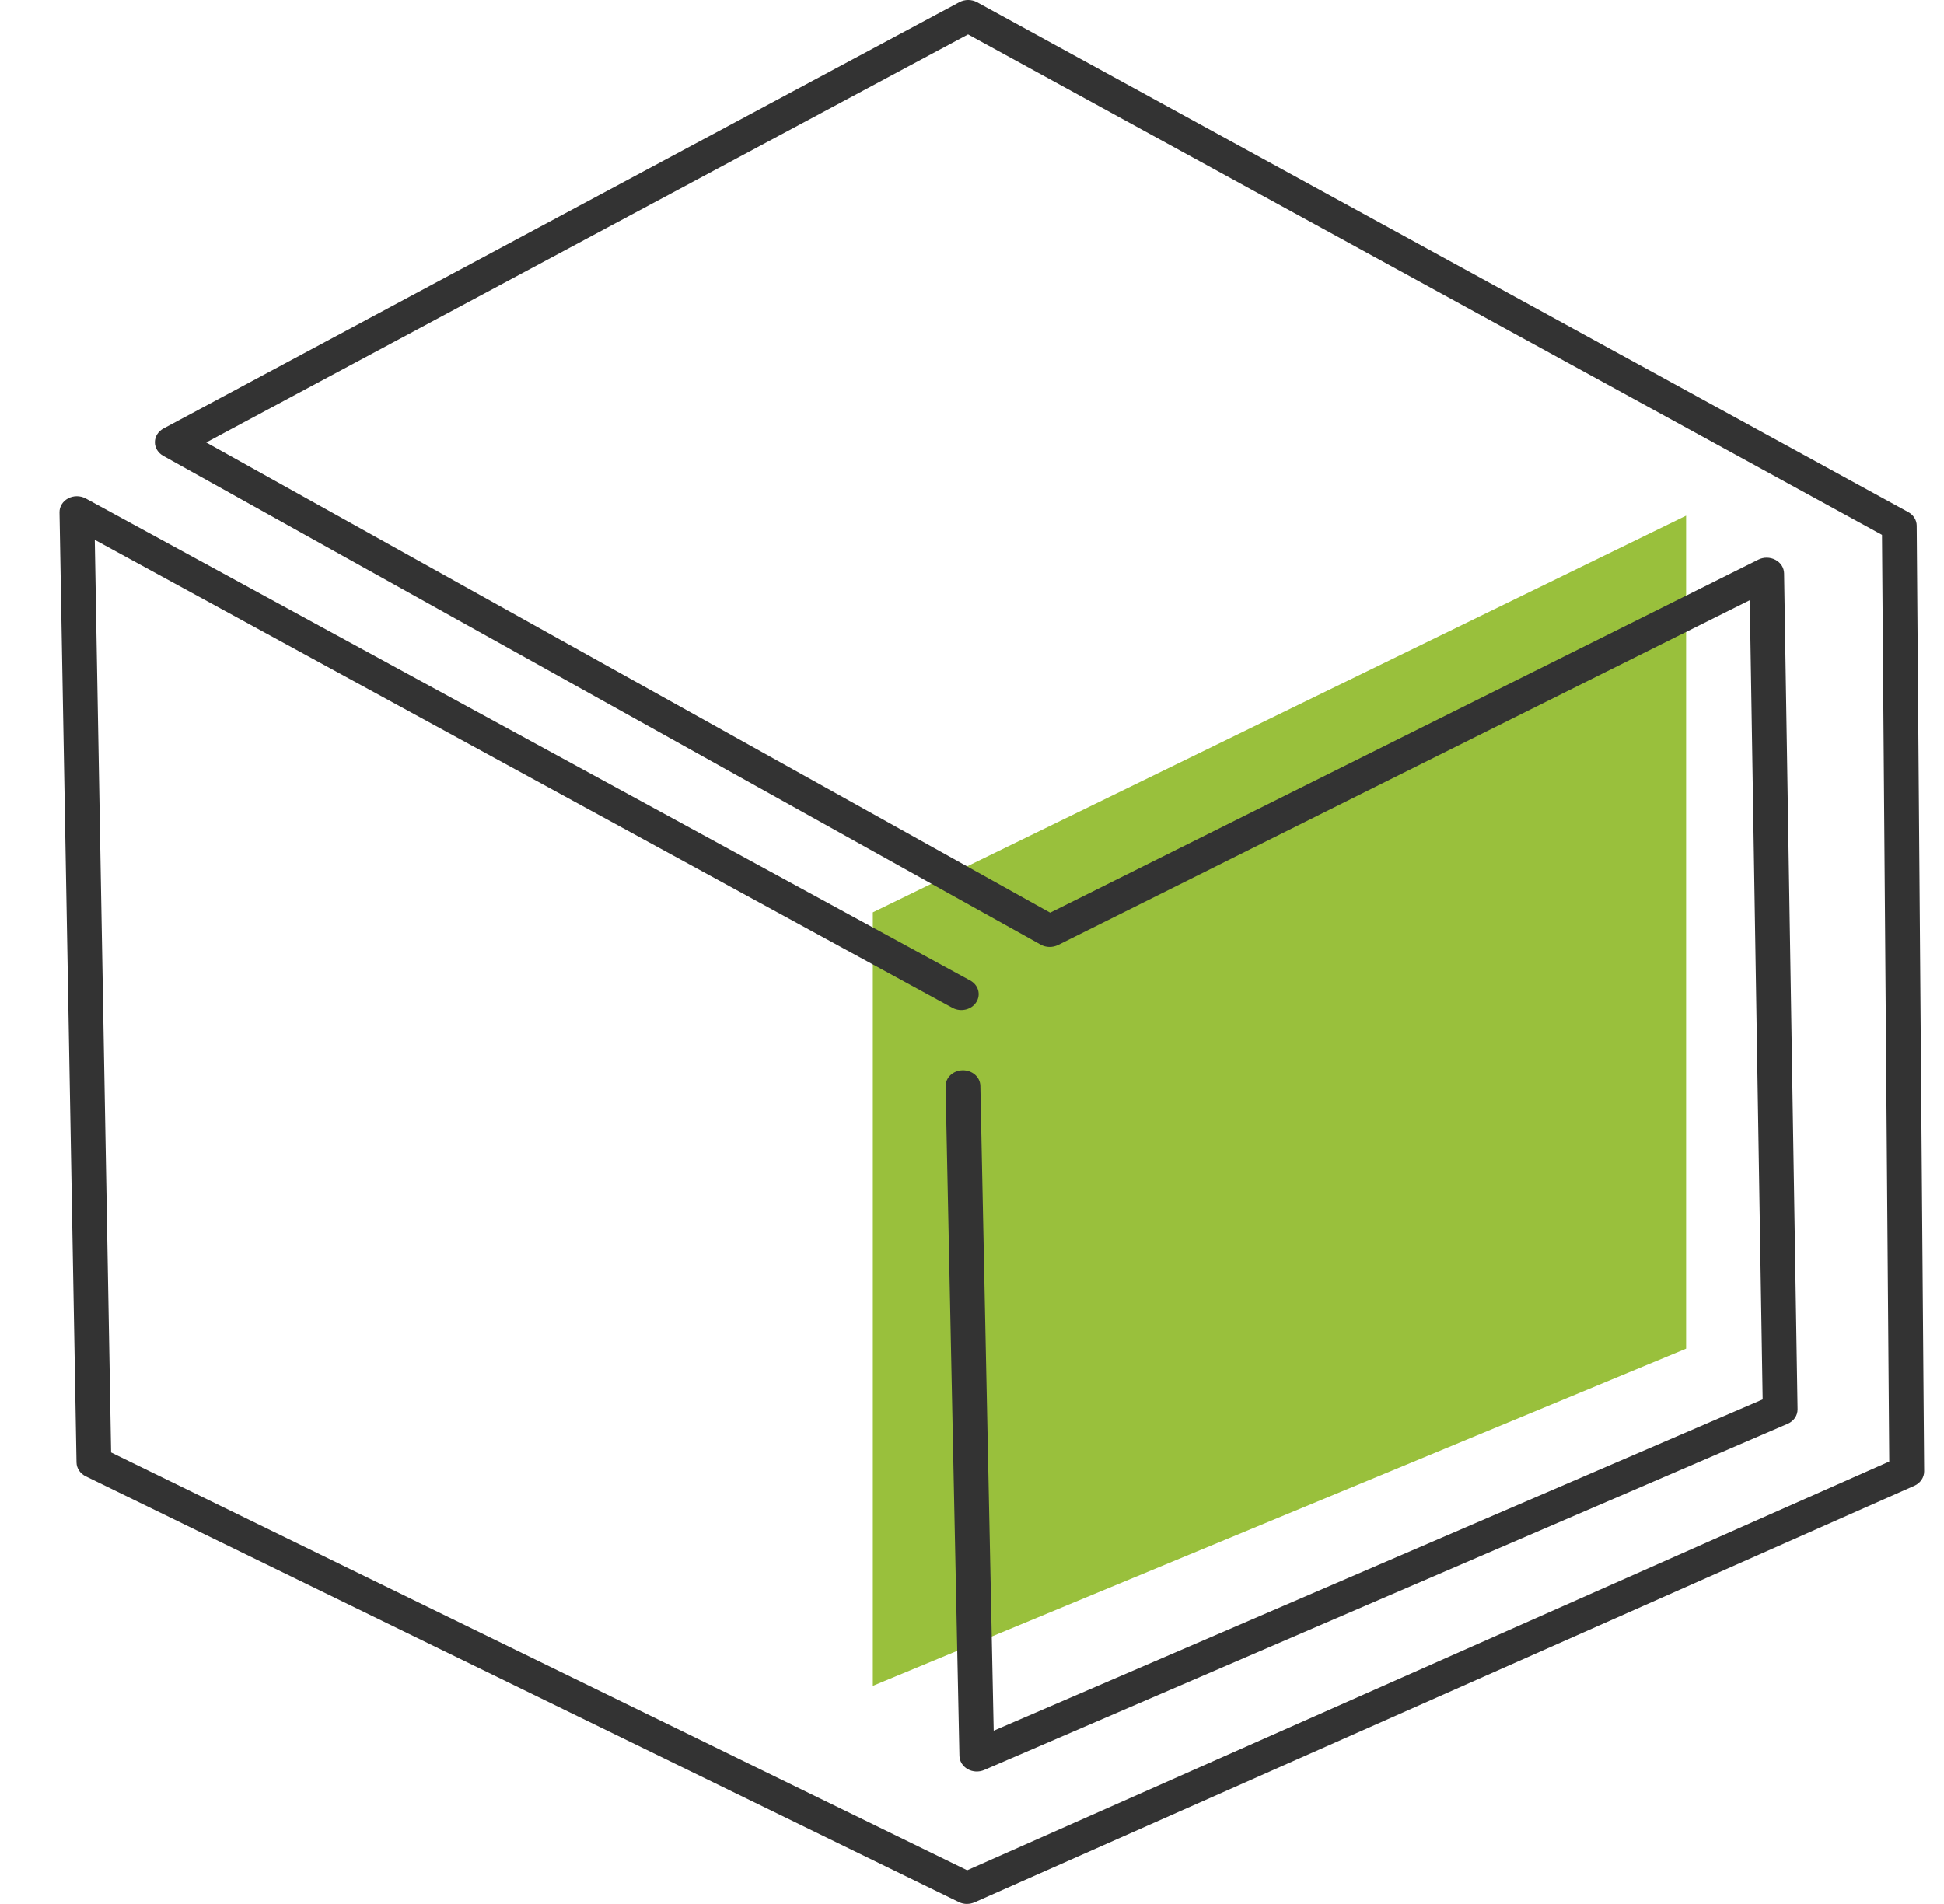 <svg width="49" height="48" viewBox="0 0 49 48" fill="none" xmlns="http://www.w3.org/2000/svg">
<g clip-path="url(#clip0_1246_61872)">
<path d="M42.5 13L22 23V42.5L42.5 34V13Z" fill="#99C03C"/>
<path d="M24.374 47.999C24.305 47.999 24.237 47.984 24.175 47.955L2.168 37.221C2.024 37.153 1.932 37.018 1.929 36.87L1.5 12.919C1.497 12.774 1.579 12.64 1.715 12.566C1.851 12.493 2.019 12.492 2.156 12.564L24.448 24.715C24.658 24.824 24.731 25.07 24.611 25.262C24.492 25.455 24.224 25.522 24.013 25.412L2.389 13.609L2.801 36.616L24.378 47.15L47.62 36.845L47.437 13.484L24.401 0.867L5.198 11.155L26.471 23.008L44.321 14.108C44.455 14.041 44.619 14.043 44.752 14.114C44.885 14.184 44.967 14.313 44.969 14.455L45.309 35.525C45.312 35.683 45.214 35.828 45.058 35.894L24.808 44.621C24.674 44.679 24.516 44.671 24.39 44.599C24.265 44.527 24.186 44.402 24.183 44.266L23.834 27.39C23.83 27.169 24.022 26.986 24.265 26.982C24.507 26.979 24.707 27.153 24.711 27.375L25.047 43.631L44.429 35.279L44.104 15.131L26.671 23.823C26.533 23.891 26.366 23.889 26.233 23.814L4.115 11.492C3.983 11.419 3.903 11.287 3.904 11.146C3.906 11.004 3.988 10.874 4.121 10.803L24.181 0.055C24.319 -0.019 24.49 -0.019 24.628 0.056L48.099 12.91C48.23 12.982 48.311 13.111 48.312 13.251L48.5 37.092C48.5 37.247 48.405 37.389 48.253 37.456L24.566 47.958C24.505 47.984 24.44 47.998 24.375 47.998L24.374 47.999Z" fill="#333333"/>
</g>
<defs>
<clipPath id="clip0_1246_61872">
<rect width="48" height="48" fill="white" transform="translate(0.5)"/>
</clipPath>
</defs>
</svg>
